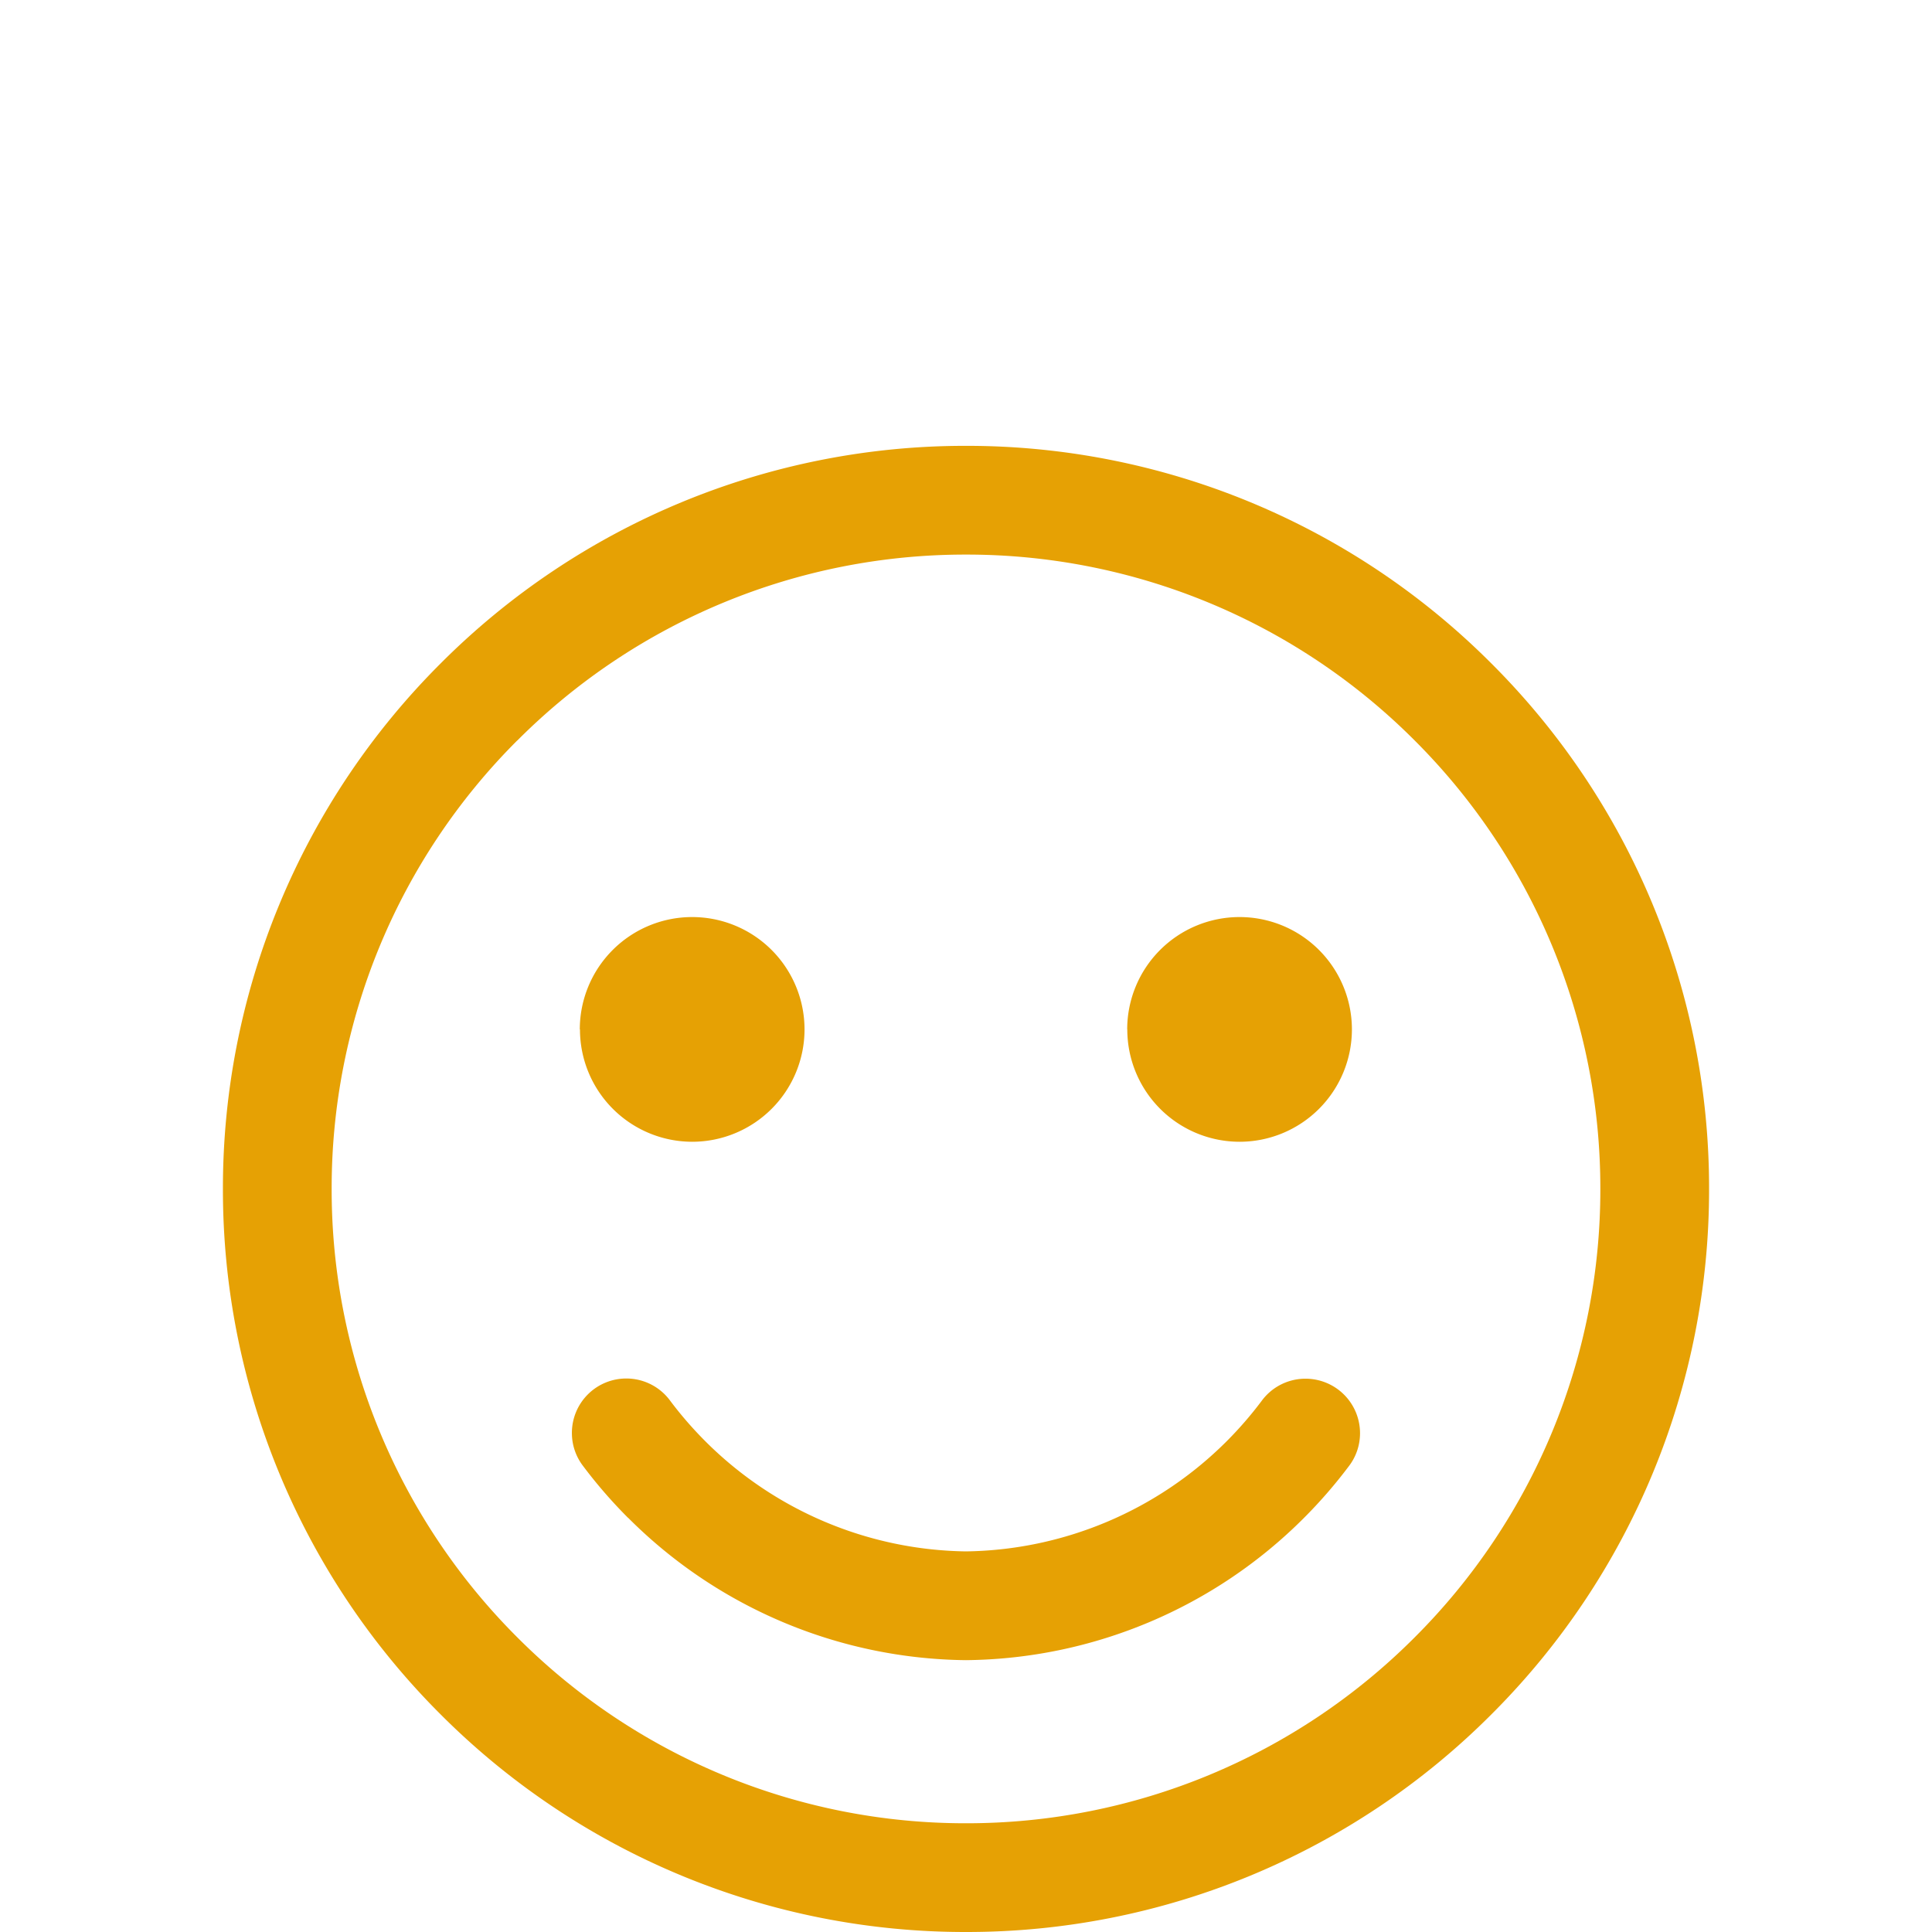 <?xml version="1.0" encoding="UTF-8"?>
<svg xmlns="http://www.w3.org/2000/svg" xmlns:xlink="http://www.w3.org/1999/xlink" width="78" height="78" viewBox="0 0 78 78">
  <defs>
    <clipPath id="clip-path">
      <rect id="Rectangle_1460" data-name="Rectangle 1460" width="78" height="78" transform="translate(1228 3051)" fill="#fff" stroke="#707070" stroke-width="1"></rect>
    </clipPath>
  </defs>
  <g id="Mask_Group_40" data-name="Mask Group 40" transform="translate(-1228 -3051)" clip-path="url(#clip-path)">
    <path id="Union_3" data-name="Union 3" d="M-1981.213,51.213A29.906,29.906,0,0,1-1990,30a29.906,29.906,0,0,1,8.787-21.213A29.906,29.906,0,0,1-1960,0a29.9,29.9,0,0,1,21.213,8.787A29.9,29.9,0,0,1-1930,30a29.9,29.9,0,0,1-8.787,21.213A29.9,29.9,0,0,1-1960,60,29.906,29.906,0,0,1-1981.213,51.213Zm3.1-39.322A25.529,25.529,0,0,0-1985.61,30a25.529,25.529,0,0,0,7.5,18.109A25.529,25.529,0,0,0-1960,55.61a25.528,25.528,0,0,0,18.109-7.5A25.528,25.528,0,0,0-1934.39,30a25.528,25.528,0,0,0-7.5-18.109A25.528,25.528,0,0,0-1960,4.39,25.529,25.529,0,0,0-1978.109,11.891Zm4.472,31.391a19.643,19.643,0,0,1-1.809-2.083,2.185,2.185,0,0,1-.461-1.345,2.195,2.195,0,0,1,2.195-2.2,2.192,2.192,0,0,1,1.775.9,15.334,15.334,0,0,0,1.4,1.616A15.173,15.173,0,0,0-1960,44.634a15.176,15.176,0,0,0,10.533-4.456,15.329,15.329,0,0,0,1.4-1.616,2.191,2.191,0,0,1,1.775-.9,2.2,2.2,0,0,1,2.2,2.2,2.182,2.182,0,0,1-.461,1.345h0a19.7,19.7,0,0,1-1.81,2.083A19.547,19.547,0,0,1-1960,49.025,19.546,19.546,0,0,1-1973.636,43.282Zm20.149-19.722a4.536,4.536,0,0,1,4.536-4.536,4.536,4.536,0,0,1,4.536,4.536,4.536,4.536,0,0,1-4.536,4.536A4.536,4.536,0,0,1-1953.488,23.561Zm-22.1,0a4.536,4.536,0,0,1,4.536-4.536,4.537,4.537,0,0,1,4.537,4.536,4.537,4.537,0,0,1-4.537,4.536A4.536,4.536,0,0,1-1975.585,23.561Z" transform="translate(3227 3069)" fill="#e6a104"></path>
  </g>
</svg>

